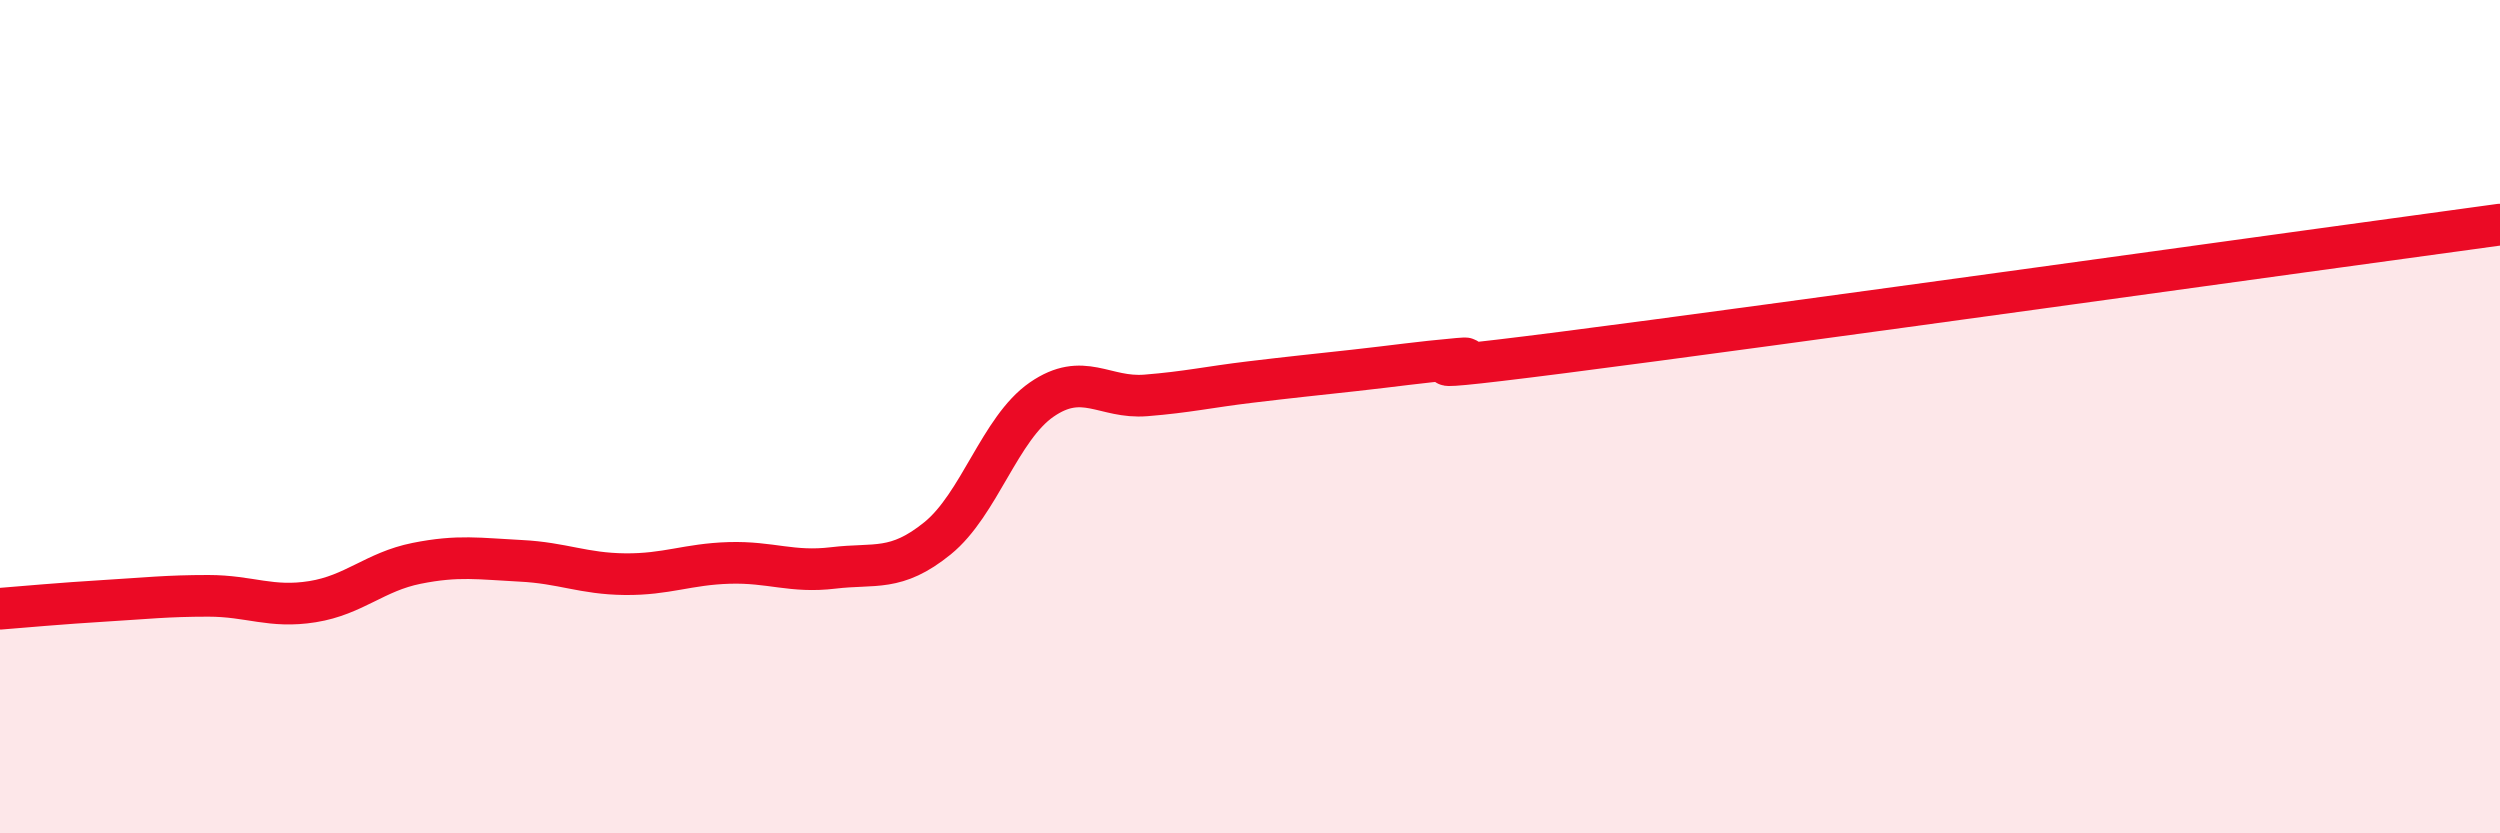 
    <svg width="60" height="20" viewBox="0 0 60 20" xmlns="http://www.w3.org/2000/svg">
      <path
        d="M 0,14.61 C 0.5,14.57 1.5,14.48 2.5,14.42 C 3.5,14.36 4,14.3 5,14.3 C 6,14.3 6.5,14.6 7.5,14.44 C 8.5,14.28 9,13.72 10,13.52 C 11,13.32 11.5,13.41 12.5,13.46 C 13.5,13.51 14,13.77 15,13.78 C 16,13.79 16.5,13.54 17.5,13.51 C 18.5,13.48 19,13.75 20,13.63 C 21,13.51 21.5,13.73 22.5,12.92 C 23.5,12.11 24,10.28 25,9.59 C 26,8.9 26.5,9.57 27.5,9.49 C 28.5,9.41 29,9.29 30,9.17 C 31,9.05 31.5,9 32.5,8.89 C 33.5,8.78 34,8.7 35,8.61 C 36,8.52 32.5,9.1 37.5,8.46 C 42.5,7.82 55.5,6 60,5.39L60 20L0 20Z"
        fill="#EB0A25"
        opacity="0.1"
        stroke-linecap="round"
        stroke-linejoin="round"
      />
      <path
        d="M 0,14.61 C 0.5,14.57 1.5,14.48 2.5,14.42 C 3.5,14.36 4,14.3 5,14.3 C 6,14.3 6.5,14.6 7.5,14.44 C 8.5,14.28 9,13.72 10,13.52 C 11,13.32 11.5,13.41 12.5,13.46 C 13.5,13.51 14,13.77 15,13.78 C 16,13.79 16.5,13.54 17.5,13.51 C 18.5,13.48 19,13.75 20,13.63 C 21,13.51 21.5,13.73 22.5,12.92 C 23.5,12.11 24,10.28 25,9.59 C 26,8.9 26.5,9.57 27.5,9.49 C 28.5,9.41 29,9.29 30,9.17 C 31,9.05 31.5,9 32.5,8.89 C 33.5,8.78 34,8.7 35,8.61 C 36,8.52 32.5,9.1 37.5,8.46 C 42.5,7.82 55.5,6 60,5.39"
        stroke="#EB0A25"
        stroke-width="1"
        fill="none"
        stroke-linecap="round"
        stroke-linejoin="round"
      />
    </svg>
  